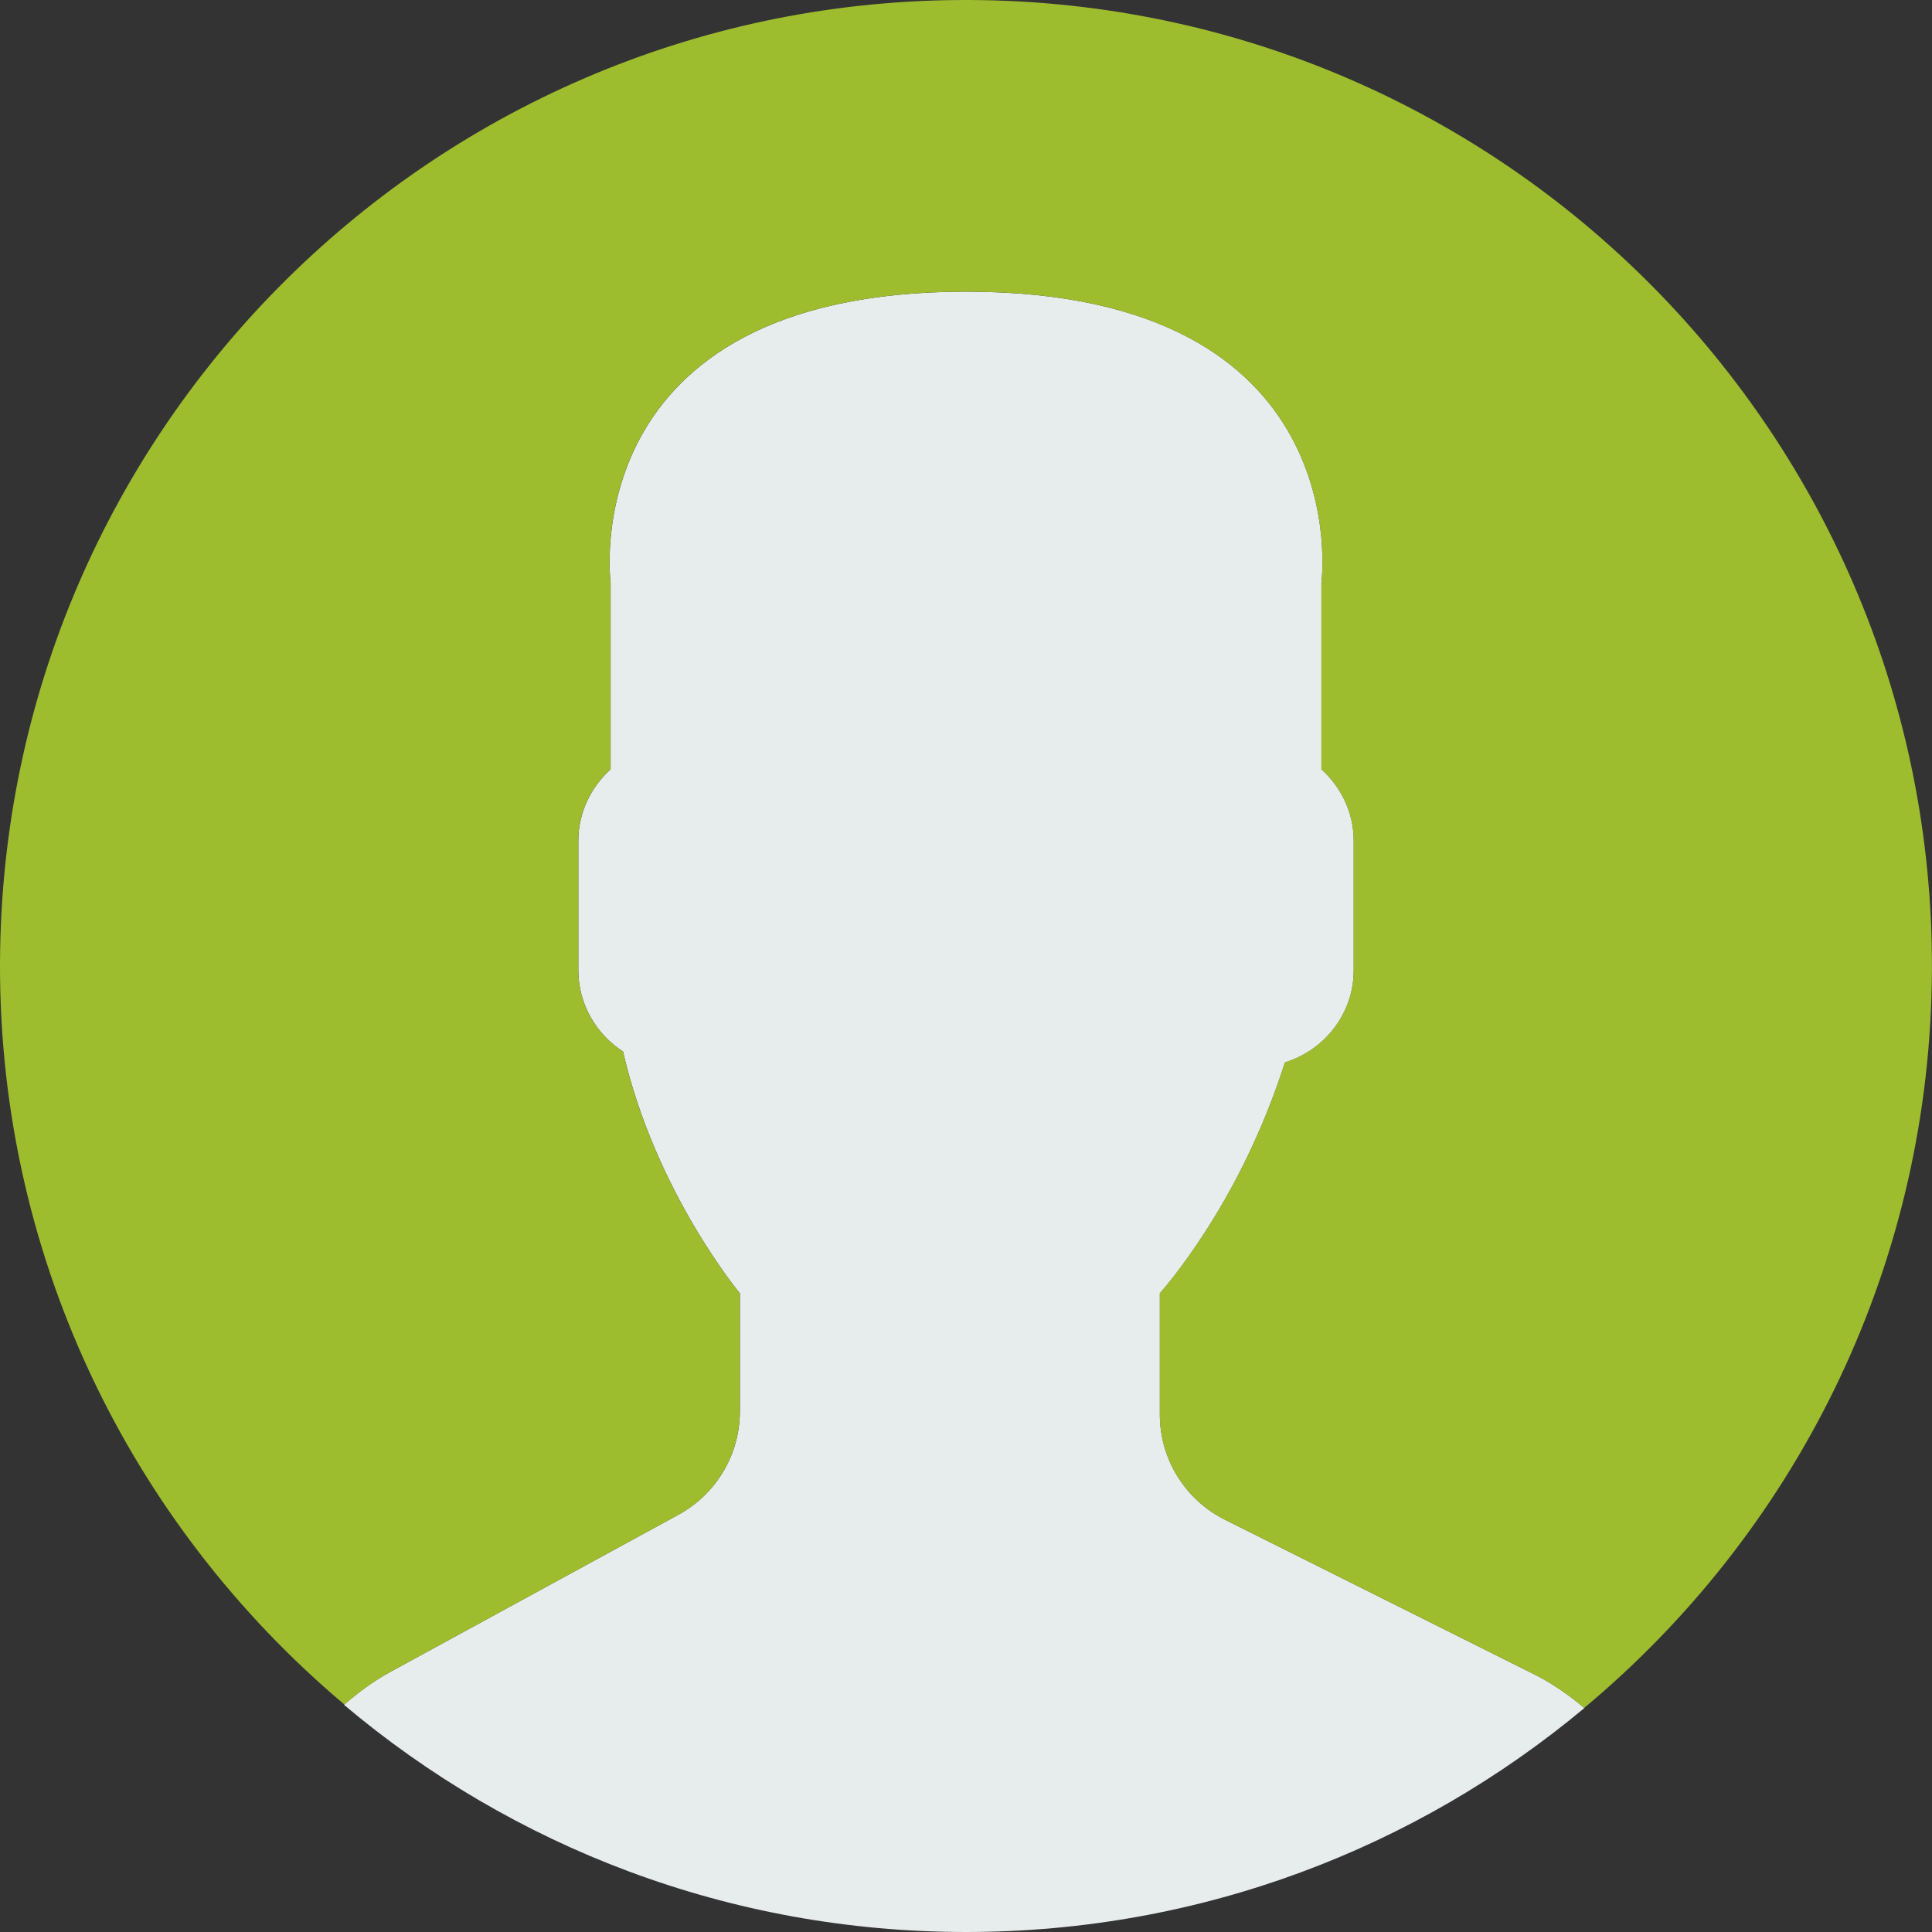 <svg width="53" height="53" viewBox="0 0 53 53" fill="none" xmlns="http://www.w3.org/2000/svg">
<rect x="0" y="0" width="53" height="53" fill="#333333" stroke="none"/>
<g clip-path="url(#clip0_1350_1184)">
<path d="M18.613 41.552L10.706 45.865C10.242 46.118 9.825 46.429 9.437 46.768C14.047 50.655 19.998 53 26.5 53C32.954 53 38.867 50.69 43.464 46.856C43.04 46.498 42.58 46.176 42.07 45.922L33.603 41.689C32.509 41.142 31.818 40.024 31.818 38.801V35.479C32.056 35.208 32.328 34.86 32.619 34.449C33.773 32.819 34.646 31.026 35.251 29.145C36.337 28.81 37.137 27.807 37.137 26.615V23.069C37.137 22.289 36.79 21.592 36.251 21.104V15.978C36.251 15.978 37.304 8.001 26.501 8.001C15.698 8.001 16.751 15.978 16.751 15.978V21.104C16.211 21.592 15.865 22.289 15.865 23.069V26.615C15.865 27.549 16.356 28.371 17.091 28.846C17.977 32.703 20.297 35.479 20.297 35.479V38.719C20.296 39.899 19.65 40.986 18.613 41.552Z" fill="#E7ECED"/>
<path d="M26.953 0.004C12.32 -0.246 0.254 11.414 0.004 26.047C-0.138 34.344 3.56 41.801 9.448 46.76C9.833 46.424 10.246 46.116 10.705 45.866L18.612 41.553C19.649 40.987 20.295 39.9 20.295 38.718V35.478C20.295 35.478 17.974 32.702 17.089 28.845C16.355 28.37 15.863 27.549 15.863 26.614V23.068C15.863 22.288 16.21 21.591 16.749 21.103V15.977C16.749 15.977 15.696 8 26.499 8C37.302 8 36.249 15.977 36.249 15.977V21.103C36.789 21.591 37.135 22.288 37.135 23.068V26.614C37.135 27.806 36.335 28.809 35.249 29.144C34.644 31.025 33.771 32.818 32.617 34.448C32.326 34.859 32.054 35.207 31.816 35.478V38.8C31.816 40.023 32.507 41.142 33.601 41.688L42.068 45.921C42.576 46.175 43.035 46.496 43.458 46.853C49.168 42.091 52.857 34.971 52.994 26.953C53.246 12.32 41.587 0.254 26.953 0.004Z" fill="#9EBD2E"/>
</g>
<defs>
<clipPath id="clip0_1350_1184">
<rect width="53" height="53" fill="white"/>
</clipPath>
</defs>
</svg>
